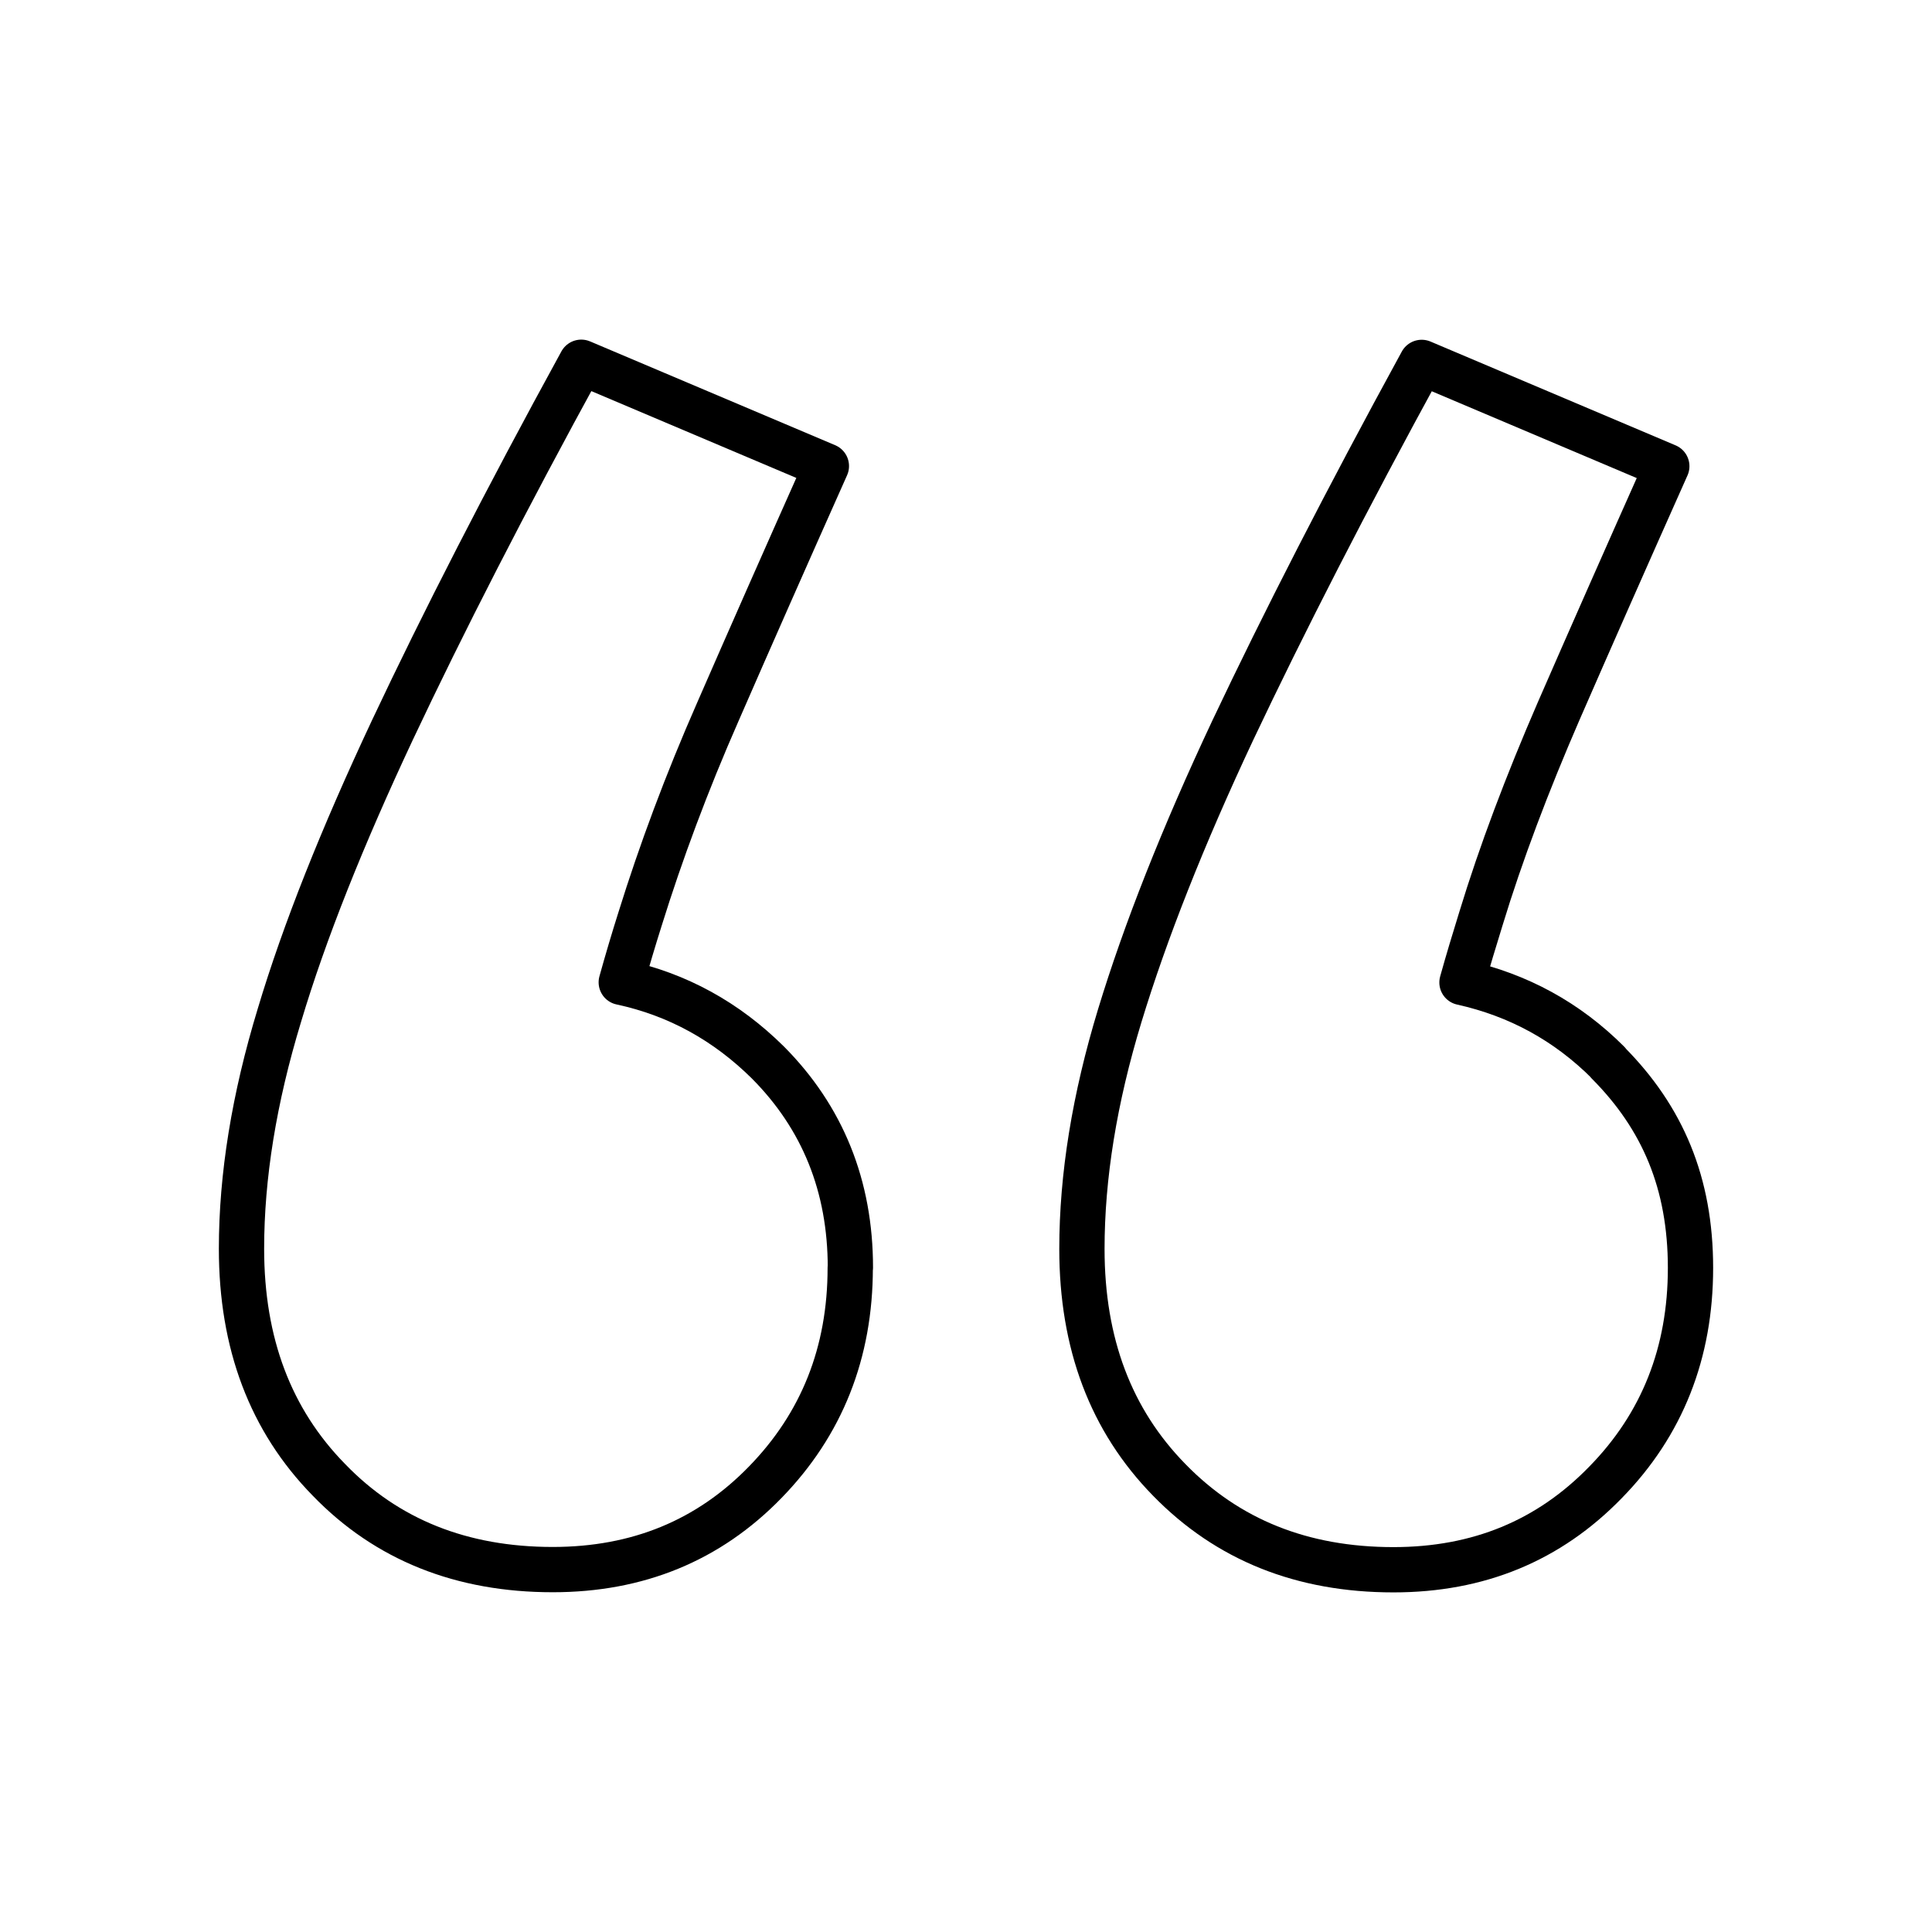 <svg width="128" height="128" viewBox="0 0 128 128" fill="none" xmlns="http://www.w3.org/2000/svg">
<g id="Size=128">
<g id="Vector">
<path d="M106.54 70.398C103.82 67.679 100.59 65.919 96.86 65.09C97.26 63.65 97.69 62.24 98.11 60.881C99.44 56.512 101.18 51.923 103.26 47.124C105.34 42.355 107.74 36.917 110.43 30.888L94.19 24.01C89.18 33.178 85.02 41.316 81.68 48.374C78.35 55.462 75.87 61.761 74.19 67.279C72.51 72.798 71.68 77.947 71.68 82.745C71.68 89.014 73.6 94.103 77.47 98.052C81.34 102.02 86.27 104 92.32 104C97.95 104 102.61 102.08 106.37 98.211C110.13 94.372 112 89.624 112 84.005C112 78.386 110.16 74.058 106.53 70.408L106.54 70.398Z" stroke="currentColor" stroke-width="3" stroke-linecap="round" stroke-linejoin="round"/>
<path d="M56.33 83.995C56.33 89.624 54.44 94.362 50.7 98.201C46.94 102.07 42.25 103.99 36.62 103.99C30.59 103.99 25.63 102.02 21.79 98.041C17.92 94.093 16 89.004 16 82.735C16 77.936 16.83 72.788 18.51 67.269C20.16 61.751 22.67 55.462 26 48.364C29.33 41.296 33.49 33.168 38.51 24L54.75 30.878C52.06 36.907 49.66 42.345 47.58 47.114C45.47 51.913 43.77 56.502 42.41 60.871C41.98 62.23 41.56 63.64 41.16 65.08C44.89 65.879 48.12 67.669 50.87 70.388C54.5 74.037 56.34 78.576 56.34 83.985L56.33 83.995Z" stroke="currentColor" stroke-width="3" stroke-linecap="round" stroke-linejoin="round"/>
</g>
</g>
</svg>
